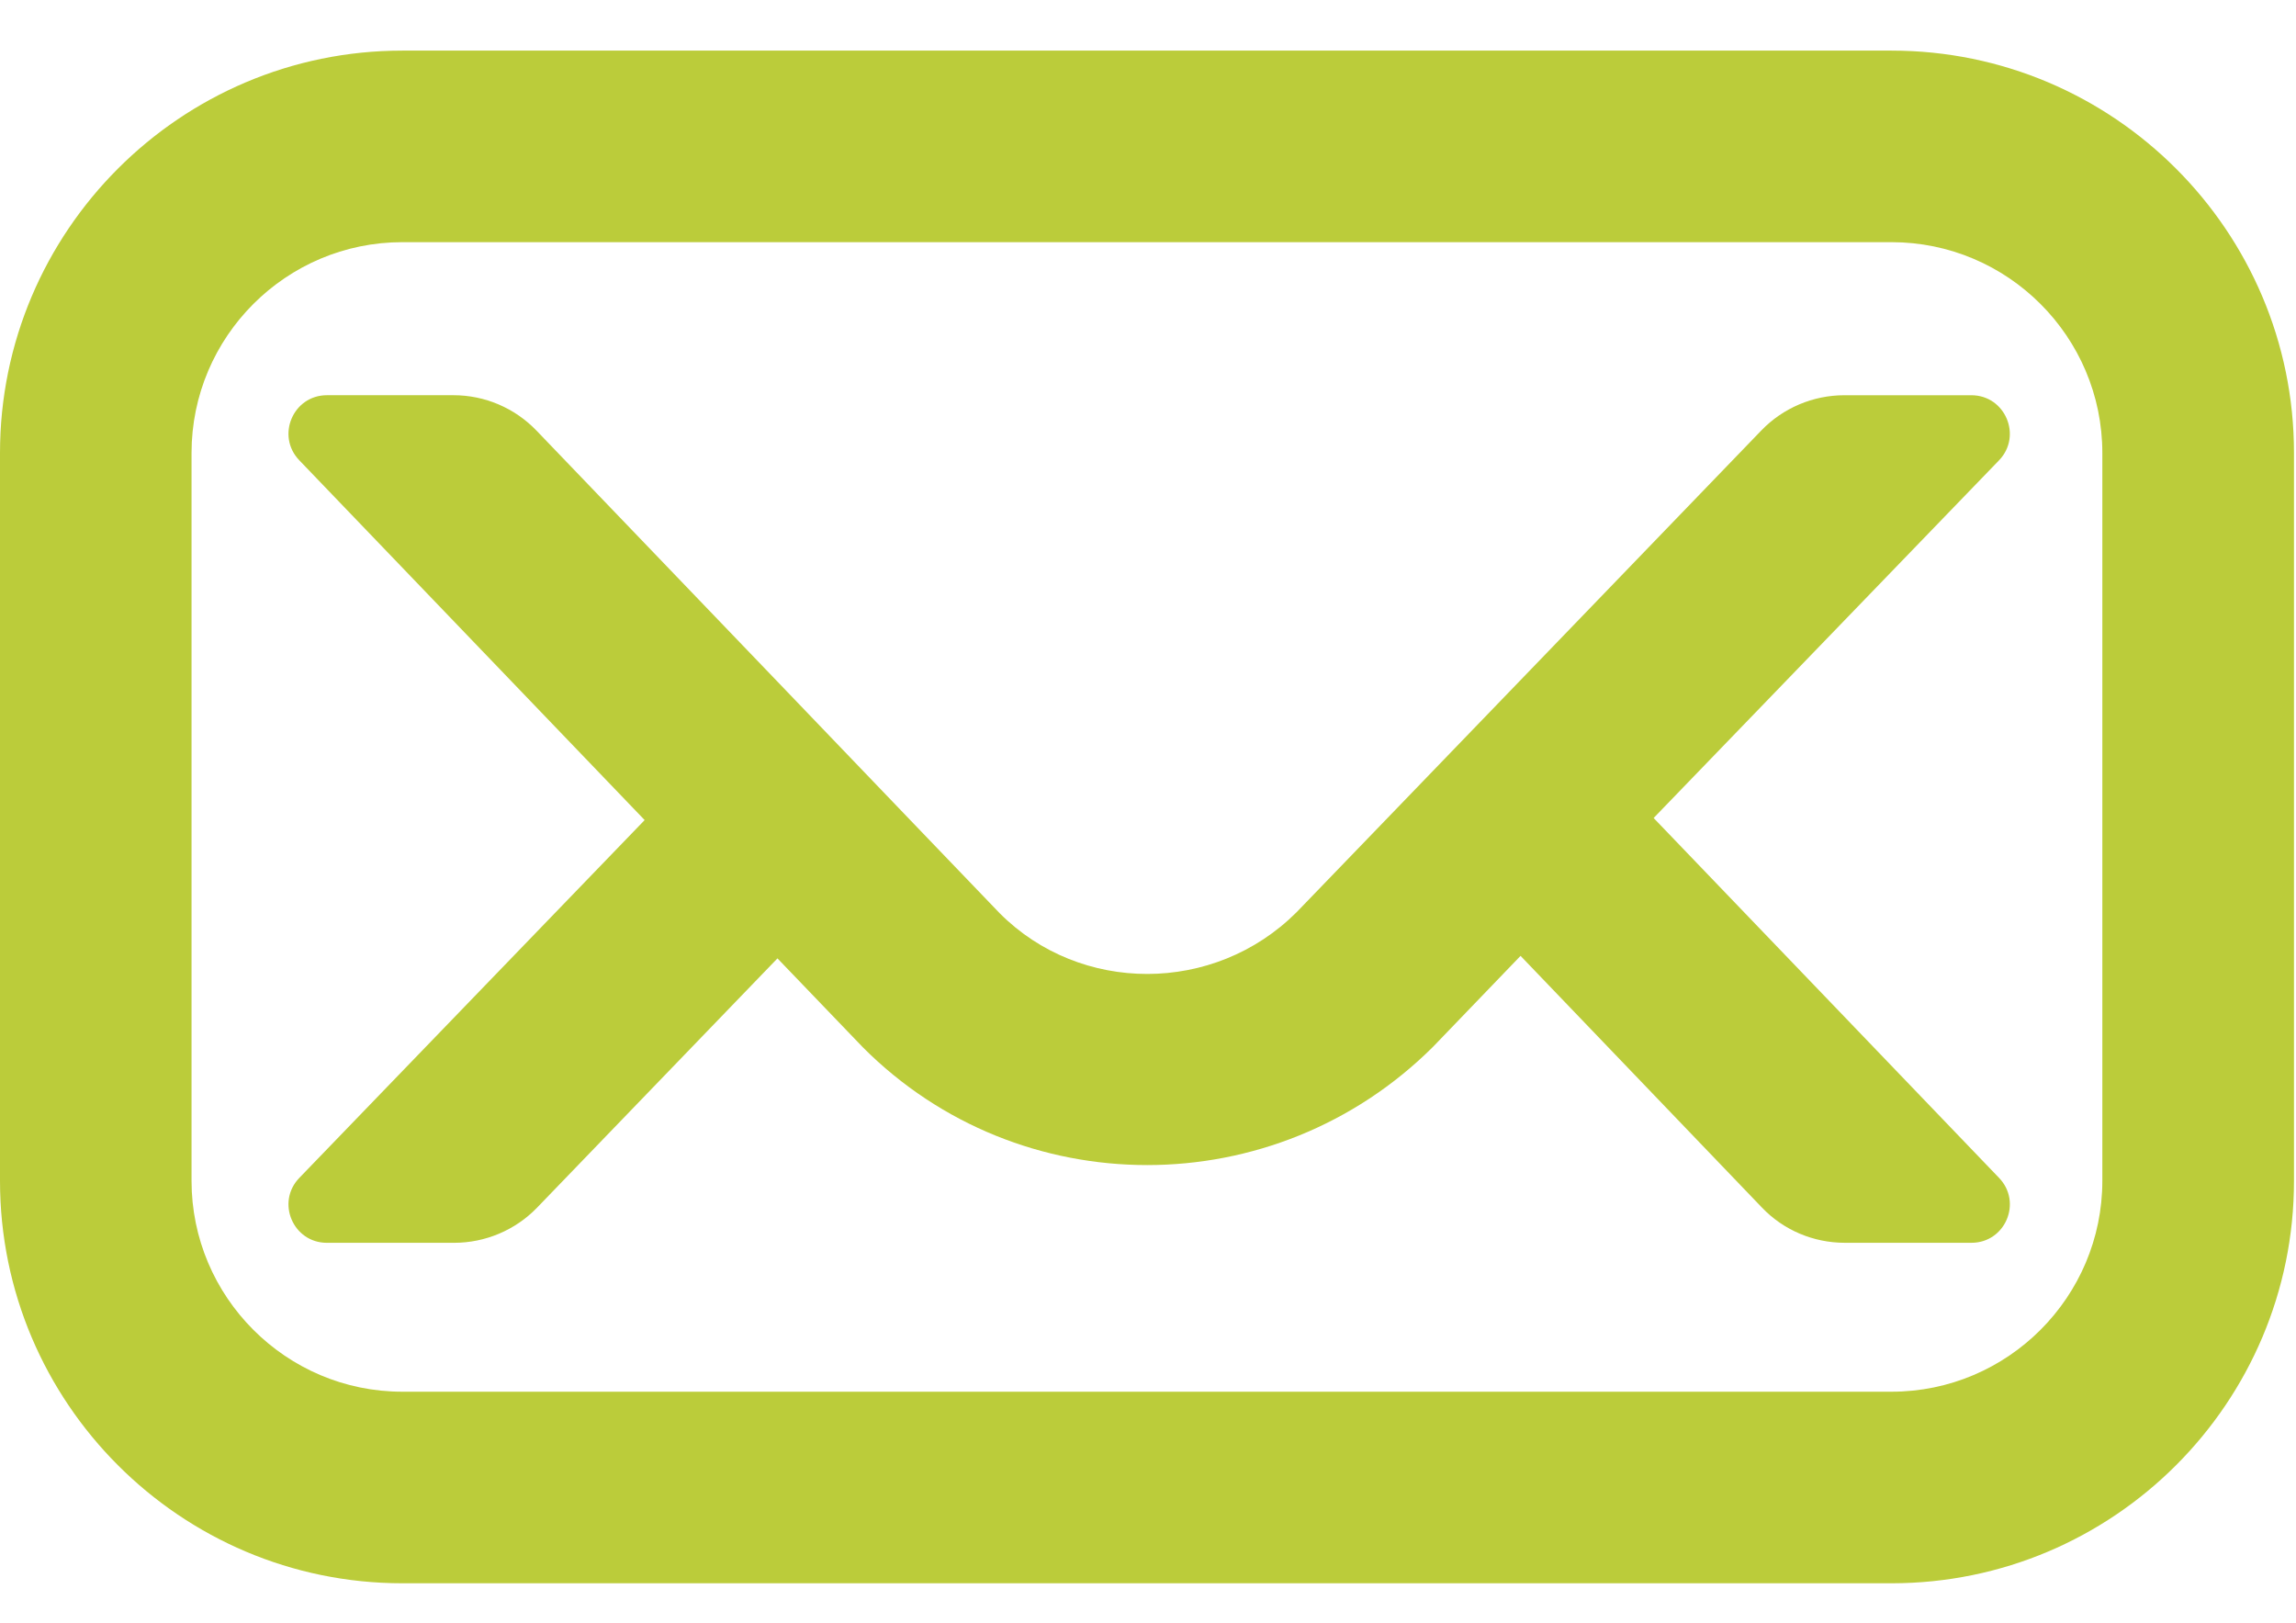 <?xml version="1.0" encoding="utf-8"?>
<!-- Generator: Adobe Illustrator 16.0.0, SVG Export Plug-In . SVG Version: 6.00 Build 0)  -->
<!DOCTYPE svg PUBLIC "-//W3C//DTD SVG 1.1//EN" "http://www.w3.org/Graphics/SVG/1.1/DTD/svg11.dtd">
<svg version="1.1" id="Capa_1" xmlns="http://www.w3.org/2000/svg" xmlns:xlink="http://www.w3.org/1999/xlink" x="0px" y="0px"
	 width="104px" height="73.5px" viewBox="0 0 104 73.5" enable-background="new 0 0 104 73.5" xml:space="preserve">
<path fill="#BBCC3A" d="M95.228,53.481c0,5.261-4.284,9.551-9.551,9.551H18.224c-5.264,0-9.548-4.29-9.548-9.551V20.516
	c0-5.265,4.284-9.548,9.548-9.548h67.453c5.267,0,9.551,4.284,9.551,9.548V53.481z M85.677,2.292H18.224
	C8.175,2.292,0,10.467,0,20.516v32.965c0,10.052,8.175,18.227,18.224,18.227h67.453c10.058,0,18.232-8.175,18.232-18.227V20.516
	C103.909,10.467,95.734,2.292,85.677,2.292"/>
<path fill="#BBCC3A" d="M74.903,37.048l15.647-16.201c1.061-1.103,0.279-2.946-1.252-2.946h-5.762c-1.412,0-2.771,0.575-3.754,1.594
	L68.892,30.785l-6.03,6.25l-4.141,4.29c-3.725,3.712-9.784,3.706-13.439,0.036l-4.031-4.198l-6.018-6.274L24.299,19.5
	c-0.98-1.019-2.336-1.6-3.751-1.6h-5.741c-1.531,0-2.314,1.838-1.251,2.946l15.644,16.296L13.556,53.35
	c-1.063,1.102-0.28,2.938,1.251,2.938h5.759c1.415,0,2.771-0.572,3.754-1.585l10.896-11.297l3.869,4.028
	c3.546,3.557,8.205,5.333,12.88,5.333c4.665,0,9.354-1.782,12.941-5.351l3.969-4.124L79.808,54.69
	c0.977,1.025,2.335,1.597,3.754,1.597h5.737c1.531,0,2.313-1.83,1.252-2.938L74.903,37.048z"/>
</svg>
